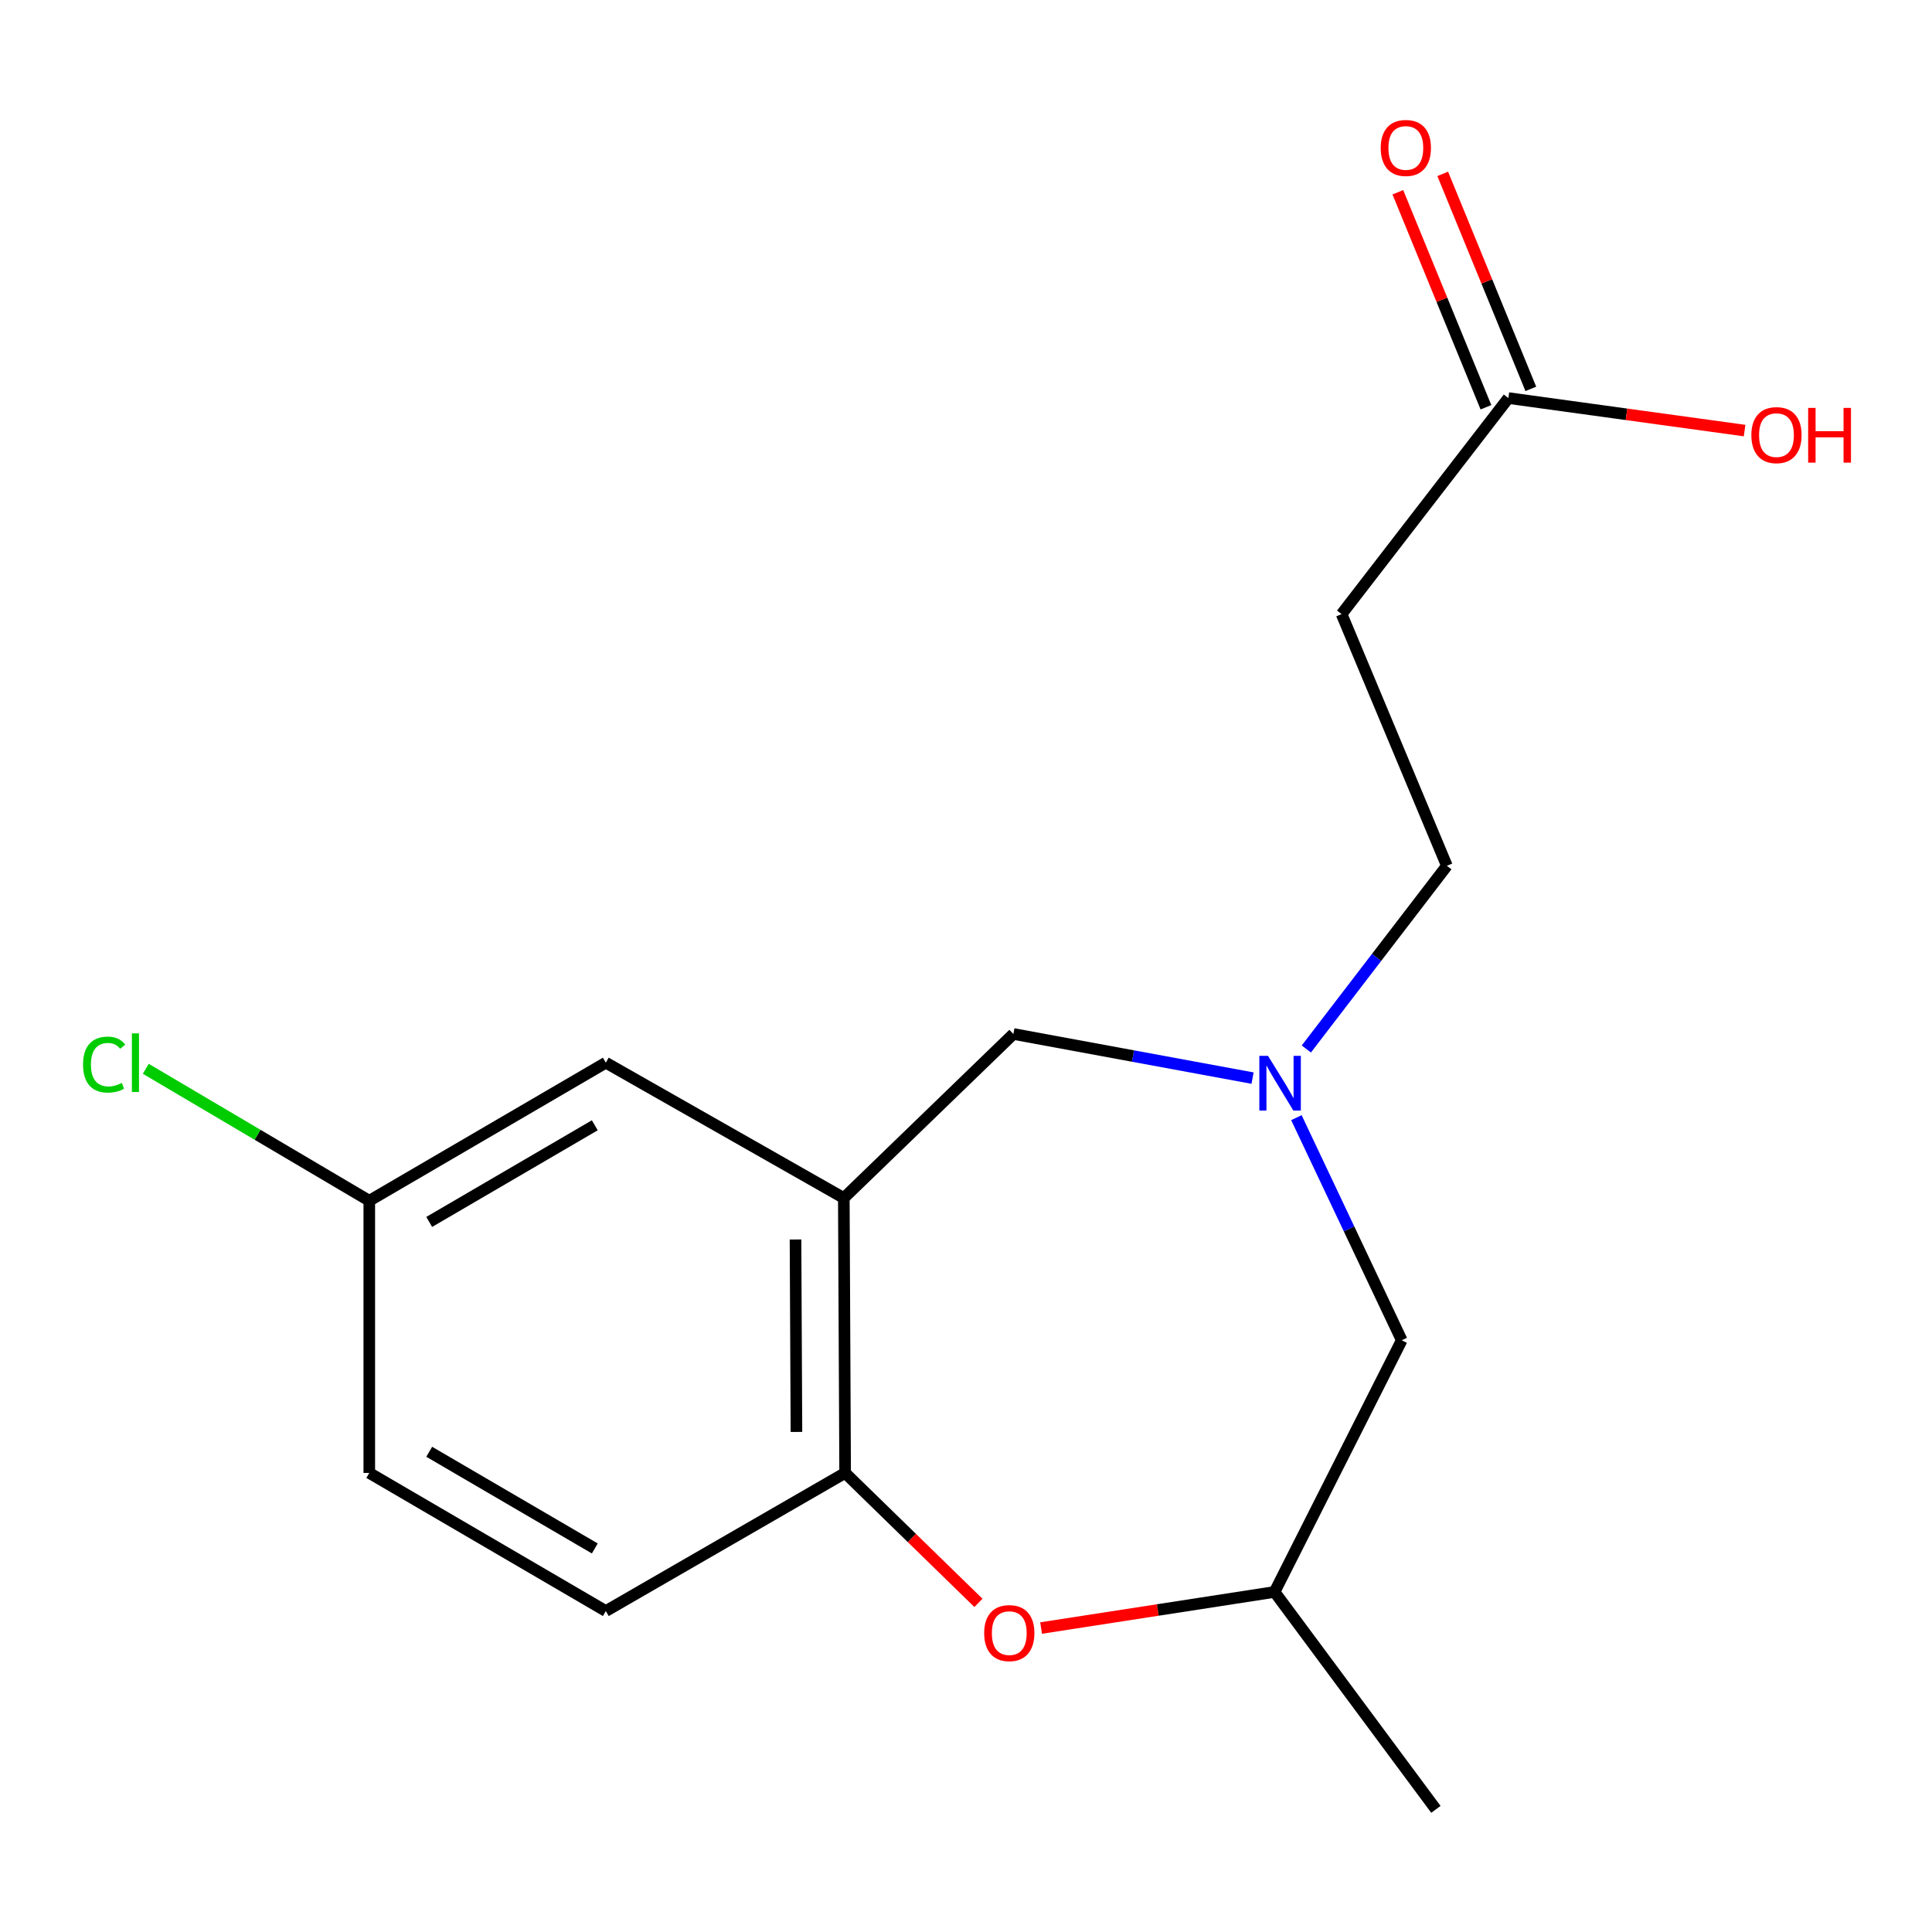<?xml version='1.0' encoding='iso-8859-1'?>
<svg version='1.1' baseProfile='full'
              xmlns='http://www.w3.org/2000/svg'
                      xmlns:rdkit='http://www.rdkit.org/xml'
                      xmlns:xlink='http://www.w3.org/1999/xlink'
                  xml:space='preserve'
width='1000px' height='1000px' viewBox='0 0 1000 1000'>
<!-- END OF HEADER -->
<rect style='opacity:1.0;fill:#FFFFFF;stroke:none' width='1000' height='1000' x='0' y='0'> </rect>
<path class='bond-2' d='M 436.758,620.098 L 437.441,762.389' style='fill:none;fill-rule:evenodd;stroke:#000000;stroke-width:6px;stroke-linecap:butt;stroke-linejoin:miter;stroke-opacity:1' />
<path class='bond-2' d='M 411.758,641.562 L 412.236,741.166' style='fill:none;fill-rule:evenodd;stroke:#000000;stroke-width:6px;stroke-linecap:butt;stroke-linejoin:miter;stroke-opacity:1' />
<path class='bond-3' d='M 436.758,620.098 L 524.534,535.181' style='fill:none;fill-rule:evenodd;stroke:#000000;stroke-width:6px;stroke-linecap:butt;stroke-linejoin:miter;stroke-opacity:1' />
<path class='bond-6' d='M 436.758,620.098 L 313.573,550.047' style='fill:none;fill-rule:evenodd;stroke:#000000;stroke-width:6px;stroke-linecap:butt;stroke-linejoin:miter;stroke-opacity:1' />
<path class='bond-0' d='M 648.322,558.03 L 586.428,546.605' style='fill:none;fill-rule:evenodd;stroke:#0000FF;stroke-width:6px;stroke-linecap:butt;stroke-linejoin:miter;stroke-opacity:1' />
<path class='bond-0' d='M 586.428,546.605 L 524.534,535.181' style='fill:none;fill-rule:evenodd;stroke:#000000;stroke-width:6px;stroke-linecap:butt;stroke-linejoin:miter;stroke-opacity:1' />
<path class='bond-8' d='M 676.154,542.954 L 712.526,495.542' style='fill:none;fill-rule:evenodd;stroke:#0000FF;stroke-width:6px;stroke-linecap:butt;stroke-linejoin:miter;stroke-opacity:1' />
<path class='bond-8' d='M 712.526,495.542 L 748.897,448.13' style='fill:none;fill-rule:evenodd;stroke:#000000;stroke-width:6px;stroke-linecap:butt;stroke-linejoin:miter;stroke-opacity:1' />
<path class='bond-9' d='M 671.014,578.5 L 698.276,636.109' style='fill:none;fill-rule:evenodd;stroke:#0000FF;stroke-width:6px;stroke-linecap:butt;stroke-linejoin:miter;stroke-opacity:1' />
<path class='bond-9' d='M 698.276,636.109 L 725.538,693.719' style='fill:none;fill-rule:evenodd;stroke:#000000;stroke-width:6px;stroke-linecap:butt;stroke-linejoin:miter;stroke-opacity:1' />
<path class='bond-1' d='M 506.434,829.649 L 471.938,796.019' style='fill:none;fill-rule:evenodd;stroke:#FF0000;stroke-width:6px;stroke-linecap:butt;stroke-linejoin:miter;stroke-opacity:1' />
<path class='bond-1' d='M 471.938,796.019 L 437.441,762.389' style='fill:none;fill-rule:evenodd;stroke:#000000;stroke-width:6px;stroke-linecap:butt;stroke-linejoin:miter;stroke-opacity:1' />
<path class='bond-7' d='M 538.874,842.668 L 599.293,833.328' style='fill:none;fill-rule:evenodd;stroke:#FF0000;stroke-width:6px;stroke-linecap:butt;stroke-linejoin:miter;stroke-opacity:1' />
<path class='bond-7' d='M 599.293,833.328 L 659.713,823.988' style='fill:none;fill-rule:evenodd;stroke:#000000;stroke-width:6px;stroke-linecap:butt;stroke-linejoin:miter;stroke-opacity:1' />
<path class='bond-11' d='M 437.441,762.389 L 313.573,833.876' style='fill:none;fill-rule:evenodd;stroke:#000000;stroke-width:6px;stroke-linecap:butt;stroke-linejoin:miter;stroke-opacity:1' />
<path class='bond-4' d='M 780.736,206.041 L 694.41,317.86' style='fill:none;fill-rule:evenodd;stroke:#000000;stroke-width:6px;stroke-linecap:butt;stroke-linejoin:miter;stroke-opacity:1' />
<path class='bond-10' d='M 792.35,201.282 L 769.552,145.64' style='fill:none;fill-rule:evenodd;stroke:#000000;stroke-width:6px;stroke-linecap:butt;stroke-linejoin:miter;stroke-opacity:1' />
<path class='bond-10' d='M 769.552,145.64 L 746.753,89.998' style='fill:none;fill-rule:evenodd;stroke:#FF0000;stroke-width:6px;stroke-linecap:butt;stroke-linejoin:miter;stroke-opacity:1' />
<path class='bond-10' d='M 769.122,210.8 L 746.323,155.158' style='fill:none;fill-rule:evenodd;stroke:#000000;stroke-width:6px;stroke-linecap:butt;stroke-linejoin:miter;stroke-opacity:1' />
<path class='bond-10' d='M 746.323,155.158 L 723.525,99.516' style='fill:none;fill-rule:evenodd;stroke:#FF0000;stroke-width:6px;stroke-linecap:butt;stroke-linejoin:miter;stroke-opacity:1' />
<path class='bond-13' d='M 780.736,206.041 L 841.866,214.452' style='fill:none;fill-rule:evenodd;stroke:#000000;stroke-width:6px;stroke-linecap:butt;stroke-linejoin:miter;stroke-opacity:1' />
<path class='bond-13' d='M 841.866,214.452 L 902.997,222.863' style='fill:none;fill-rule:evenodd;stroke:#FF0000;stroke-width:6px;stroke-linecap:butt;stroke-linejoin:miter;stroke-opacity:1' />
<path class='bond-5' d='M 694.41,317.86 L 748.897,448.13' style='fill:none;fill-rule:evenodd;stroke:#000000;stroke-width:6px;stroke-linecap:butt;stroke-linejoin:miter;stroke-opacity:1' />
<path class='bond-12' d='M 313.573,550.047 L 191.141,621.506' style='fill:none;fill-rule:evenodd;stroke:#000000;stroke-width:6px;stroke-linecap:butt;stroke-linejoin:miter;stroke-opacity:1' />
<path class='bond-12' d='M 307.862,582.446 L 222.16,632.468' style='fill:none;fill-rule:evenodd;stroke:#000000;stroke-width:6px;stroke-linecap:butt;stroke-linejoin:miter;stroke-opacity:1' />
<path class='bond-16' d='M 659.713,823.988 L 743.221,936.519' style='fill:none;fill-rule:evenodd;stroke:#000000;stroke-width:6px;stroke-linecap:butt;stroke-linejoin:miter;stroke-opacity:1' />
<path class='bond-18' d='M 659.713,823.988 L 725.538,693.719' style='fill:none;fill-rule:evenodd;stroke:#000000;stroke-width:6px;stroke-linecap:butt;stroke-linejoin:miter;stroke-opacity:1' />
<path class='bond-17' d='M 313.573,833.876 L 191.141,762.389' style='fill:none;fill-rule:evenodd;stroke:#000000;stroke-width:6px;stroke-linecap:butt;stroke-linejoin:miter;stroke-opacity:1' />
<path class='bond-17' d='M 307.866,801.475 L 222.163,751.434' style='fill:none;fill-rule:evenodd;stroke:#000000;stroke-width:6px;stroke-linecap:butt;stroke-linejoin:miter;stroke-opacity:1' />
<path class='bond-14' d='M 191.141,621.506 L 191.141,762.389' style='fill:none;fill-rule:evenodd;stroke:#000000;stroke-width:6px;stroke-linecap:butt;stroke-linejoin:miter;stroke-opacity:1' />
<path class='bond-15' d='M 191.141,621.506 L 133.299,587.357' style='fill:none;fill-rule:evenodd;stroke:#000000;stroke-width:6px;stroke-linecap:butt;stroke-linejoin:miter;stroke-opacity:1' />
<path class='bond-15' d='M 133.299,587.357 L 75.458,553.208' style='fill:none;fill-rule:evenodd;stroke:#00CC00;stroke-width:6px;stroke-linecap:butt;stroke-linejoin:miter;stroke-opacity:1' />
<path  class='atom-1' d='M 656.311 546.5
L 665.591 561.5
Q 666.511 562.98, 667.991 565.66
Q 669.471 568.34, 669.551 568.5
L 669.551 546.5
L 673.311 546.5
L 673.311 574.82
L 669.431 574.82
L 659.471 558.42
Q 658.311 556.5, 657.071 554.3
Q 655.871 552.1, 655.511 551.42
L 655.511 574.82
L 651.831 574.82
L 651.831 546.5
L 656.311 546.5
' fill='#0000FF'/>
<path  class='atom-2' d='M 509.4 845.294
Q 509.4 838.494, 512.76 834.694
Q 516.12 830.894, 522.4 830.894
Q 528.68 830.894, 532.04 834.694
Q 535.4 838.494, 535.4 845.294
Q 535.4 852.174, 532 856.094
Q 528.6 859.974, 522.4 859.974
Q 516.16 859.974, 512.76 856.094
Q 509.4 852.214, 509.4 845.294
M 522.4 856.774
Q 526.72 856.774, 529.04 853.894
Q 531.4 850.974, 531.4 845.294
Q 531.4 839.734, 529.04 836.934
Q 526.72 834.094, 522.4 834.094
Q 518.08 834.094, 515.72 836.894
Q 513.4 839.694, 513.4 845.294
Q 513.4 851.014, 515.72 853.894
Q 518.08 856.774, 522.4 856.774
' fill='#FF0000'/>
<path  class='atom-11' d='M 714.657 76.577
Q 714.657 69.777, 718.017 65.977
Q 721.377 62.177, 727.657 62.177
Q 733.937 62.177, 737.297 65.977
Q 740.657 69.777, 740.657 76.577
Q 740.657 83.457, 737.257 87.377
Q 733.857 91.257, 727.657 91.257
Q 721.417 91.257, 718.017 87.377
Q 714.657 83.497, 714.657 76.577
M 727.657 88.057
Q 731.977 88.057, 734.297 85.177
Q 736.657 82.257, 736.657 76.577
Q 736.657 71.017, 734.297 68.217
Q 731.977 65.377, 727.657 65.377
Q 723.337 65.377, 720.977 68.177
Q 718.657 70.977, 718.657 76.577
Q 718.657 82.297, 720.977 85.177
Q 723.337 88.057, 727.657 88.057
' fill='#FF0000'/>
<path  class='atom-14' d='M 906.499 225.213
Q 906.499 218.413, 909.859 214.613
Q 913.219 210.813, 919.499 210.813
Q 925.779 210.813, 929.139 214.613
Q 932.499 218.413, 932.499 225.213
Q 932.499 232.093, 929.099 236.013
Q 925.699 239.893, 919.499 239.893
Q 913.259 239.893, 909.859 236.013
Q 906.499 232.133, 906.499 225.213
M 919.499 236.693
Q 923.819 236.693, 926.139 233.813
Q 928.499 230.893, 928.499 225.213
Q 928.499 219.653, 926.139 216.853
Q 923.819 214.013, 919.499 214.013
Q 915.179 214.013, 912.819 216.813
Q 910.499 219.613, 910.499 225.213
Q 910.499 230.933, 912.819 233.813
Q 915.179 236.693, 919.499 236.693
' fill='#FF0000'/>
<path  class='atom-14' d='M 935.899 211.133
L 939.739 211.133
L 939.739 223.173
L 954.219 223.173
L 954.219 211.133
L 958.059 211.133
L 958.059 239.453
L 954.219 239.453
L 954.219 226.373
L 939.739 226.373
L 939.739 239.453
L 935.899 239.453
L 935.899 211.133
' fill='#FF0000'/>
<path  class='atom-16' d='M 42.984 551.027
Q 42.984 543.987, 46.264 540.307
Q 49.584 536.587, 55.864 536.587
Q 61.704 536.587, 64.824 540.707
L 62.184 542.867
Q 59.904 539.867, 55.864 539.867
Q 51.584 539.867, 49.304 542.747
Q 47.064 545.587, 47.064 551.027
Q 47.064 556.627, 49.384 559.507
Q 51.744 562.387, 56.304 562.387
Q 59.424 562.387, 63.064 560.507
L 64.184 563.507
Q 62.704 564.467, 60.464 565.027
Q 58.224 565.587, 55.744 565.587
Q 49.584 565.587, 46.264 561.827
Q 42.984 558.067, 42.984 551.027
' fill='#00CC00'/>
<path  class='atom-16' d='M 68.264 534.867
L 71.944 534.867
L 71.944 565.227
L 68.264 565.227
L 68.264 534.867
' fill='#00CC00'/>
</svg>
